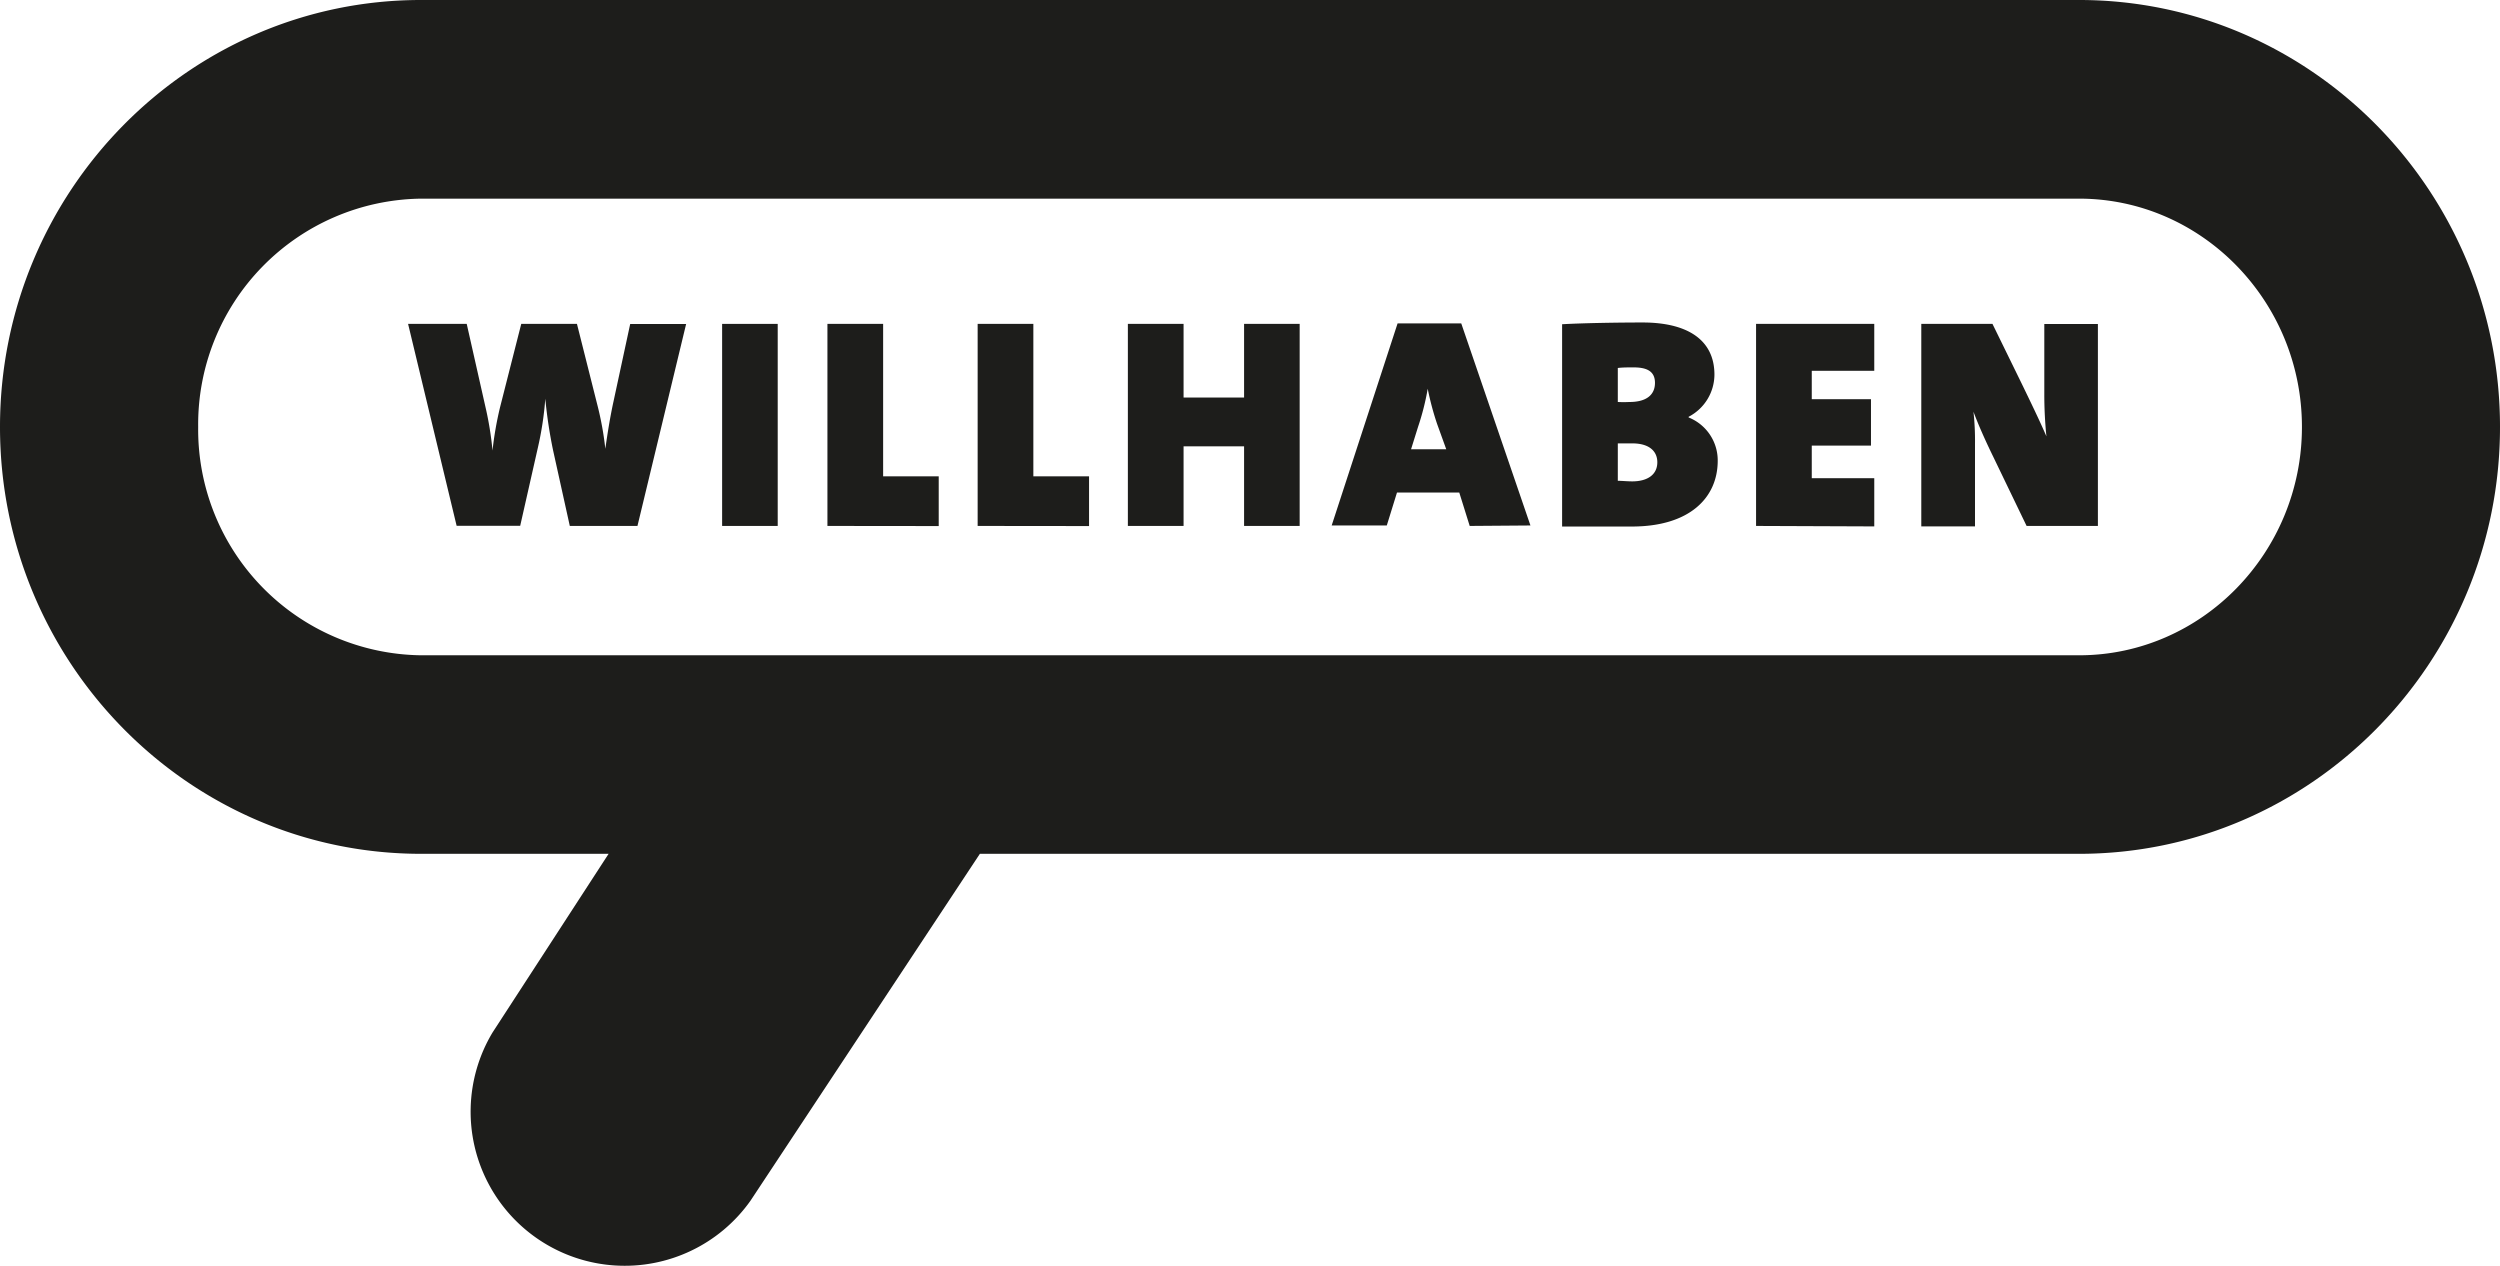 <svg xmlns="http://www.w3.org/2000/svg" viewBox="0 0 213.19 107.99"><defs><style>.cls-1{fill:#1d1d1b;}</style></defs><title>Asset 1</title><g id="Layer_2" data-name="Layer 2"><g id="Layer_1-2" data-name="Layer 1"><g id="Layer_2-2" data-name="Layer 2"><g id="Ebene_1" data-name="Ebene 1"><path class="cls-1" d="M177.3,0H35.9C16.1,0,0,16.33,0,36.41s16.1,36.4,35.9,36.4h16L42,88.05a13.14,13.14,0,0,0,22,14.34L83.56,72.81H177.3c19.79,0,35.89-16.33,35.89-36.4S197.09,0,177.3,0Zm0,55.88H35.9a19.25,19.25,0,0,1-19-19.47,19.25,19.25,0,0,1,19-19.47H177.3c10.45,0,19,8.74,19,19.47S187.75,55.88,177.3,55.88Z"/><path class="cls-1" d="M54.36,44.85H48.59l-1.43-6.47A40.6,40.6,0,0,1,46.5,34h0a27.45,27.45,0,0,1-.64,4.21l-1.5,6.63H38.94L34.8,27.62h5l1.59,7.05A28,28,0,0,1,42,38.42h0a28.91,28.91,0,0,1,.64-3.68l1.81-7.12H49.2l1.73,6.87a26.74,26.74,0,0,1,.69,3.78h0c.21-1.48.43-2.81.69-4l1.43-6.64h4.77Z"/><path class="cls-1" d="M61.58,44.85V27.62h4.74V44.85Z"/><path class="cls-1" d="M70.56,44.85V27.62h4.75v13h4.74v4.24Z"/><path class="cls-1" d="M83.37,44.85V27.62h4.75v13h4.75v4.24Z"/><path class="cls-1" d="M106.09,44.85V38.06h-5.16v6.79H96.18V27.62h4.75V33.9h5.16V27.62h4.74V44.85Z"/><path class="cls-1" d="M125.33,44.85,124.44,42h-5.31l-.87,2.81h-4.7l5.62-17.23h5.43l5.9,17.23Zm-2.78-8.7a24,24,0,0,1-.8-3h0a21.76,21.76,0,0,1-.83,3.27l-.59,1.89h3Z"/><path class="cls-1" d="M139.16,44.9c-1,0-3,0-5.95,0V27.65c1.74-.1,4.73-.15,6.87-.15,3.73,0,6.12,1.42,6.12,4.45A4.07,4.07,0,0,1,144,35.54v.06a3.94,3.94,0,0,1,2.48,3.73C146.46,42.45,144.08,44.9,139.16,44.9Zm.15-13.57c-.53,0-.94,0-1.35.05v2.9a10.18,10.18,0,0,0,1,0c1.48,0,2.17-.64,2.17-1.63S140.44,31.33,139.31,31.33Zm-.12,6.48c-.18,0-.95,0-1.23,0V41c.31,0,.82.05,1.23.05,1.27,0,2.14-.55,2.14-1.63C141.33,38.5,140.67,37.81,139.19,37.81Z"/><path class="cls-1" d="M149.75,44.85V27.62h10.08v4H154.5v2.42h5.05V38H154.5v2.78h5.33v4.11Z"/><path class="cls-1" d="M172.82,44.85,170,39c-.66-1.35-1.28-2.73-1.71-3.89a22.68,22.68,0,0,1,.13,2.73v7.05h-4.58V27.62h6.07l2.51,5.13c.74,1.53,1.5,3.09,2.09,4.46a35.61,35.61,0,0,1-.18-3.58v-6h4.57V44.85Z"/></g></g></g></g></svg>